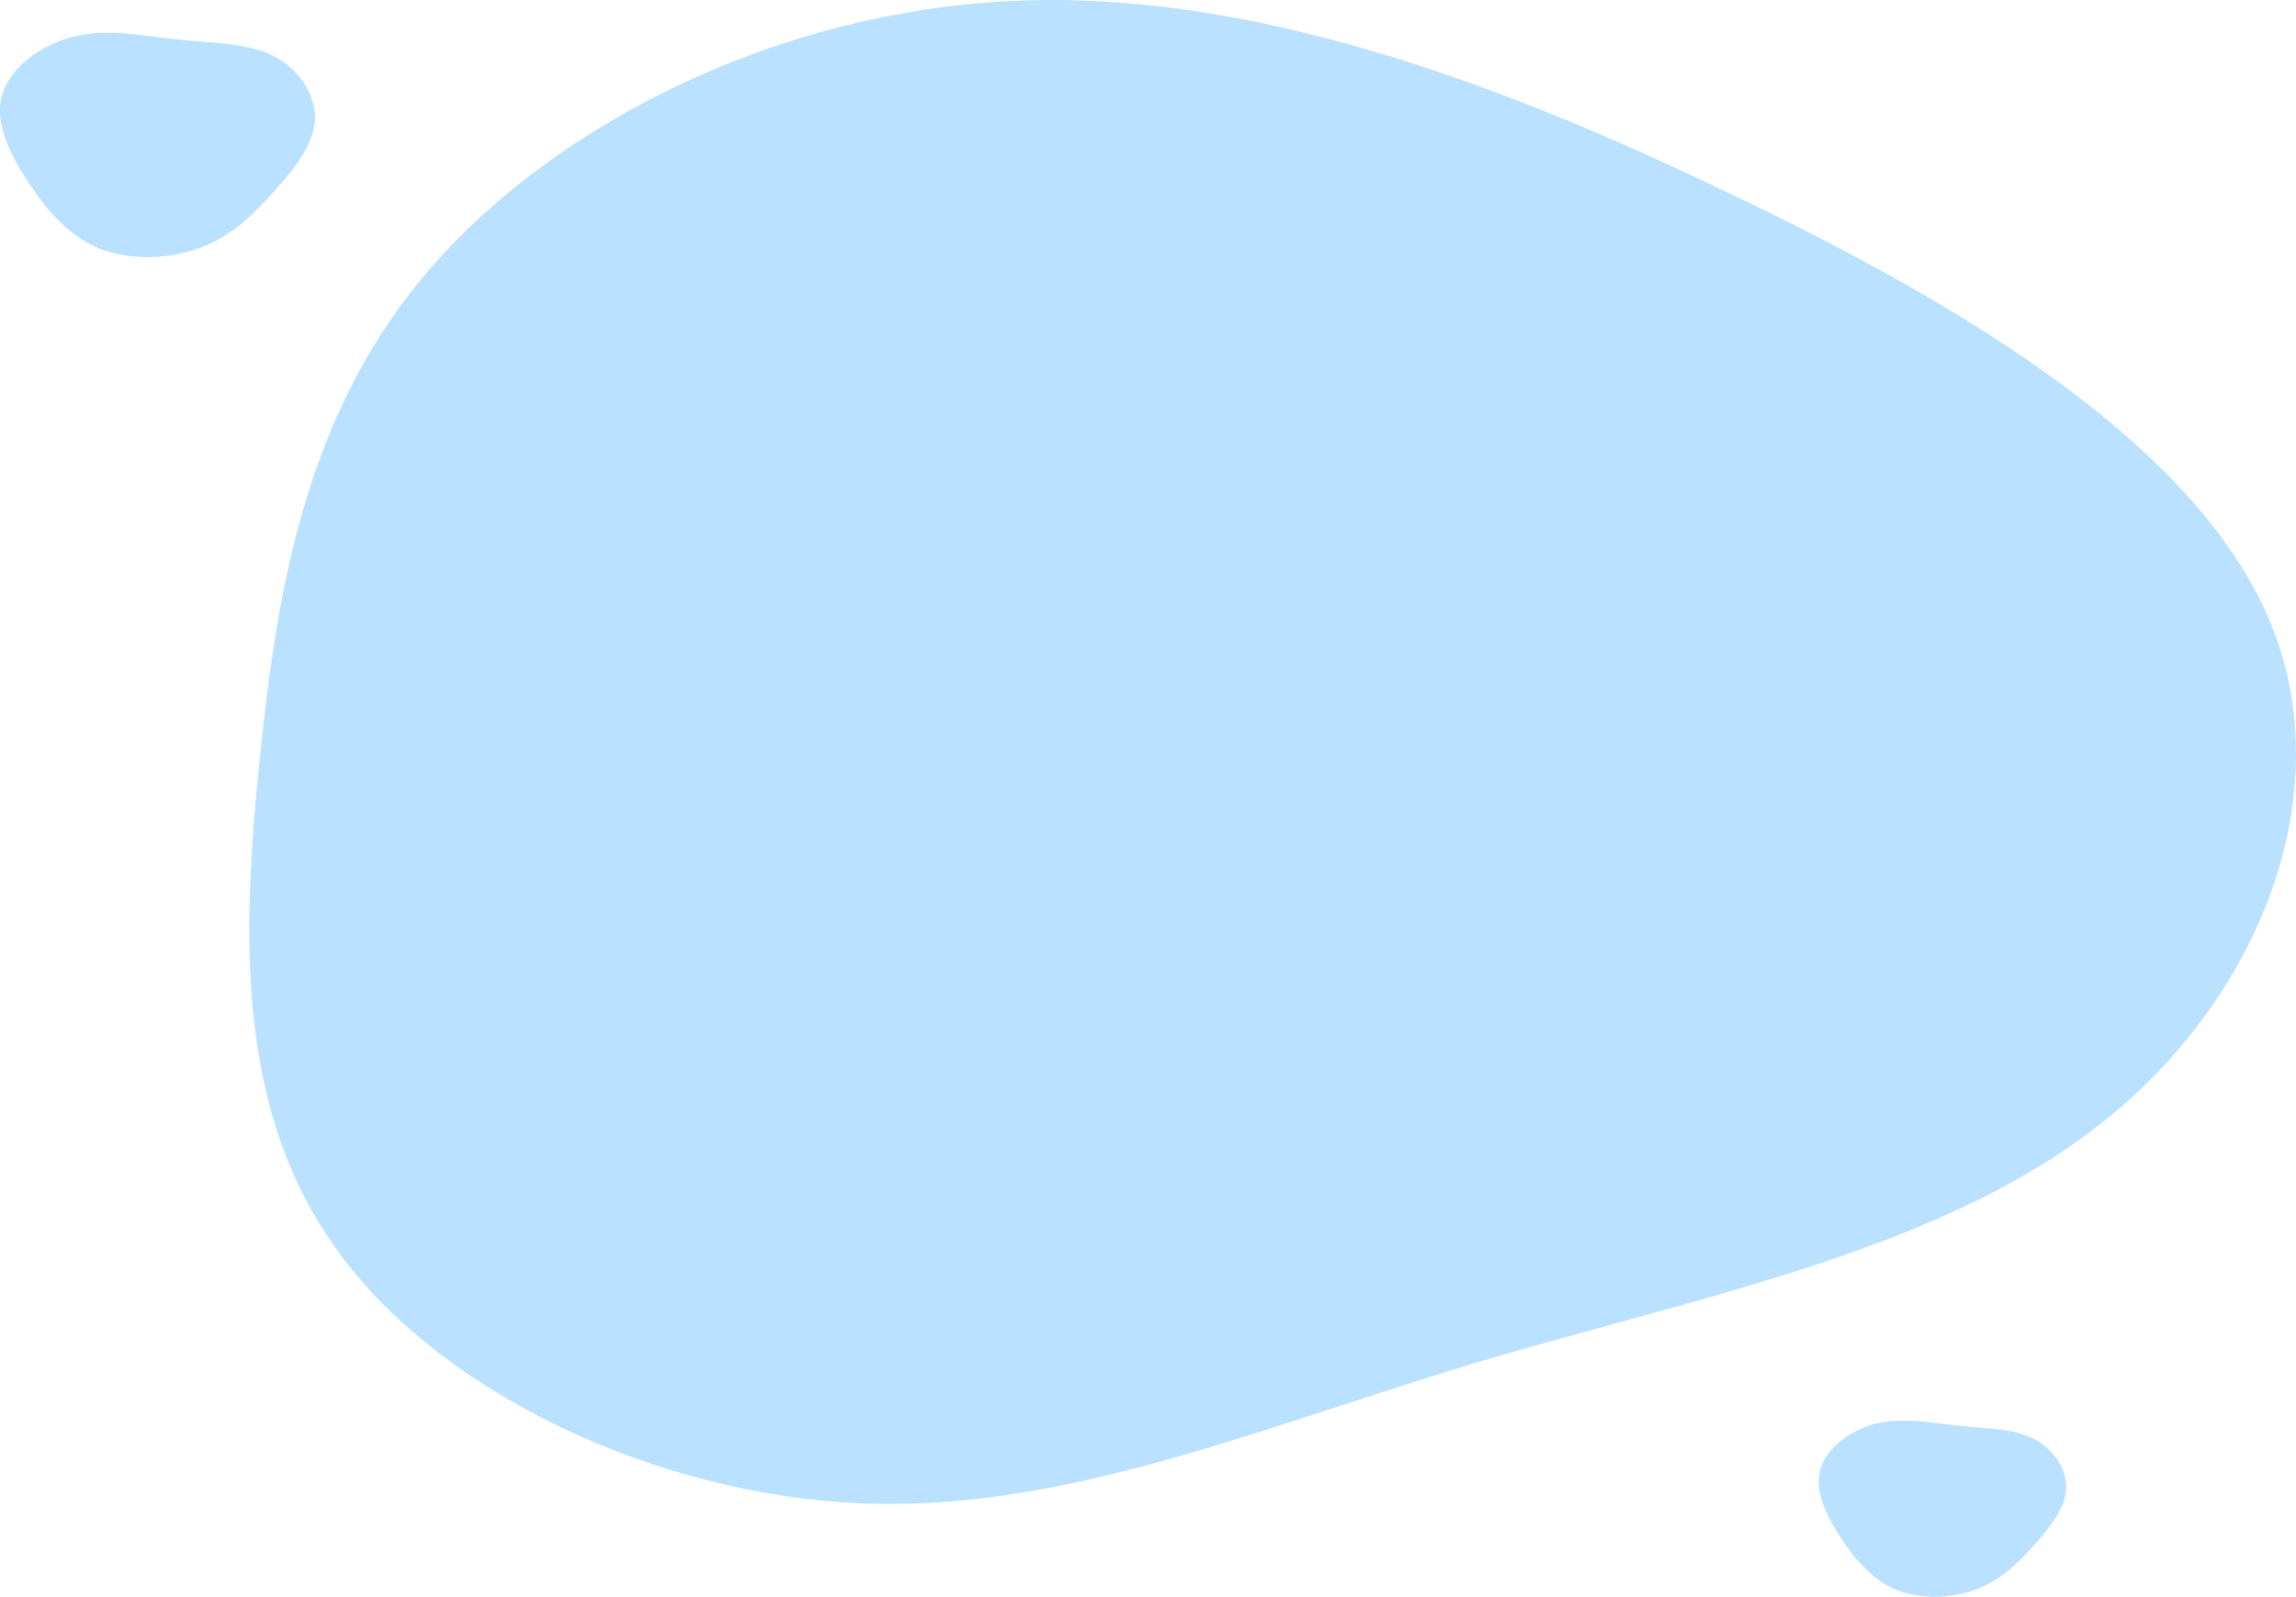 <svg width="555" height="386" viewBox="0 0 555 386" fill="none" xmlns="http://www.w3.org/2000/svg">
<path fill-rule="evenodd" clip-rule="evenodd" d="M82.24 303.217C56.986 269.265 58.374 226.254 62.795 183.383C67.136 140.751 74.43 98.497 104.794 63.996C135.158 29.495 188.193 2.916 244.527 0.228C300.861 -2.46 360.413 18.98 417.579 46.533C475.143 73.916 530.32 107.41 548.401 149.504C566.243 191.292 546.35 241.542 507.443 271.917C476.178 296.467 432.635 308.387 389.378 320.229L389.378 320.229L389.377 320.229C378.694 323.154 368.028 326.074 357.569 329.178C346.133 332.608 334.949 336.26 323.938 339.856L323.937 339.856L323.936 339.856C284.406 352.765 247.118 364.941 208.546 363.439C158.91 361.45 107.175 337.101 82.24 303.217ZM499.45 359.74C499.307 364.461 495.746 368.948 491.889 373.285C488.059 377.601 483.96 381.744 478.142 384.036C472.324 386.328 464.841 386.768 458.923 384.533C453.006 382.299 448.682 377.368 445.086 371.897C441.436 366.427 438.513 360.417 440.03 355.156C441.547 349.938 447.558 345.512 453.913 344.039C459.03 342.84 464.387 343.526 469.708 344.207L469.708 344.208C471.023 344.376 472.335 344.544 473.64 344.683C475.071 344.832 476.494 344.945 477.894 345.057C482.923 345.46 487.667 345.839 491.452 347.722C496.319 350.152 499.621 355.041 499.45 359.74ZM66.509 45.977C71.417 40.458 75.949 34.748 76.131 28.741C76.348 22.762 72.147 16.541 65.954 13.449C61.137 11.052 55.101 10.57 48.702 10.058C46.92 9.916 45.109 9.771 43.289 9.582C41.627 9.405 39.958 9.191 38.285 8.977C31.514 8.109 24.698 7.236 18.186 8.762C10.1 10.637 2.452 16.268 0.521 22.908C-1.409 29.603 2.31 37.25 6.954 44.211C11.53 51.172 17.033 57.447 24.562 60.29C32.092 63.133 41.614 62.573 49.017 59.657C56.42 56.741 61.636 51.468 66.509 45.977Z" fill="#BAE1FF"/>
</svg>
